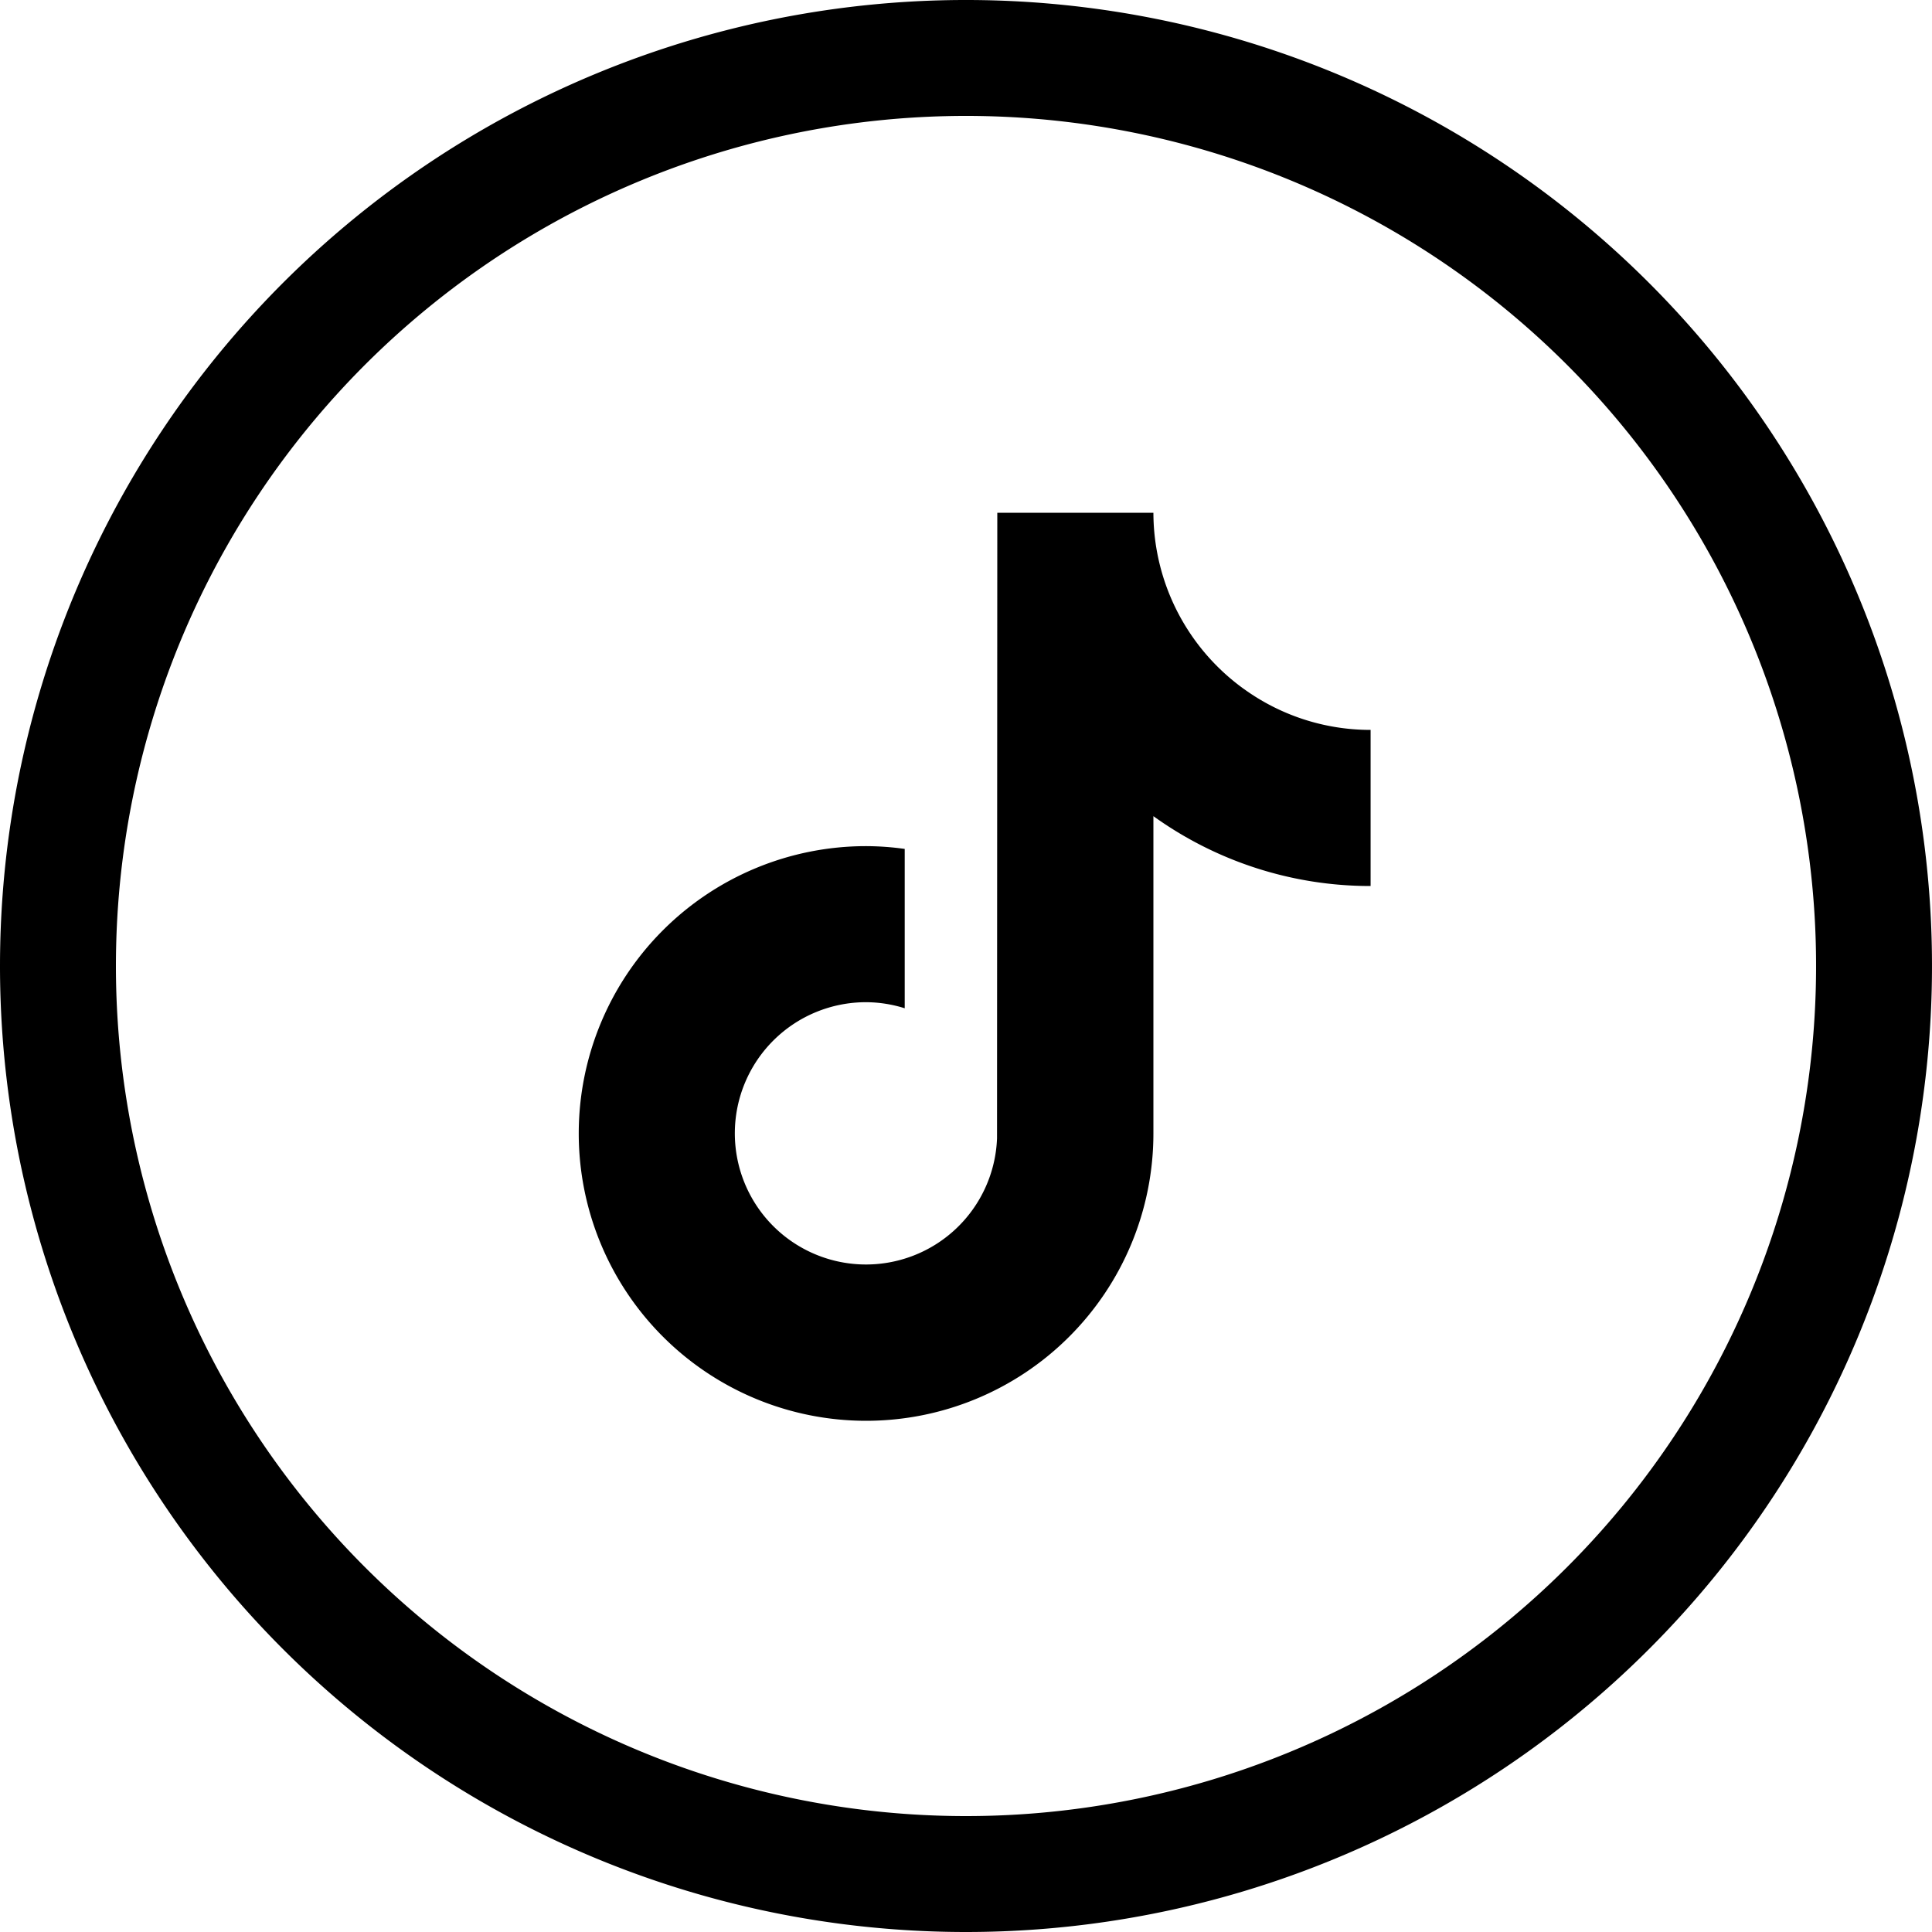 <svg xmlns="http://www.w3.org/2000/svg" width="50" height="50" viewBox="0 0 50 50">
  <g id="Group_204" data-name="Group 204" transform="translate(278 -3878)">
    <path id="Oval-1" d="M25,50A25,25,0,1,0,0,25,25,25,0,0,0,25,50Zm0-3A22,22,0,1,0,3,25,22,22,0,0,0,25,47Z" transform="translate(-278 3878)" fill-rule="evenodd"/>
    <path id="tiktok-icon_1_" data-name="tiktok-icon (1)" d="M17.431,4.71a5.631,5.631,0,0,1-2.464-3.685A5.624,5.624,0,0,1,14.871,0h-4.04l-.007,16.19a3.394,3.394,0,1,1-3.389-3.523,3.351,3.351,0,0,1,1,.157V8.7a7.337,7.337,0,0,0-1-.072,7.436,7.436,0,1,0,7.436,7.436V7.852A9.609,9.609,0,0,0,20.492,9.66V5.62A5.586,5.586,0,0,1,17.431,4.71Z" transform="translate(-263.021 3891.27)"/>
  </g>
</svg>
